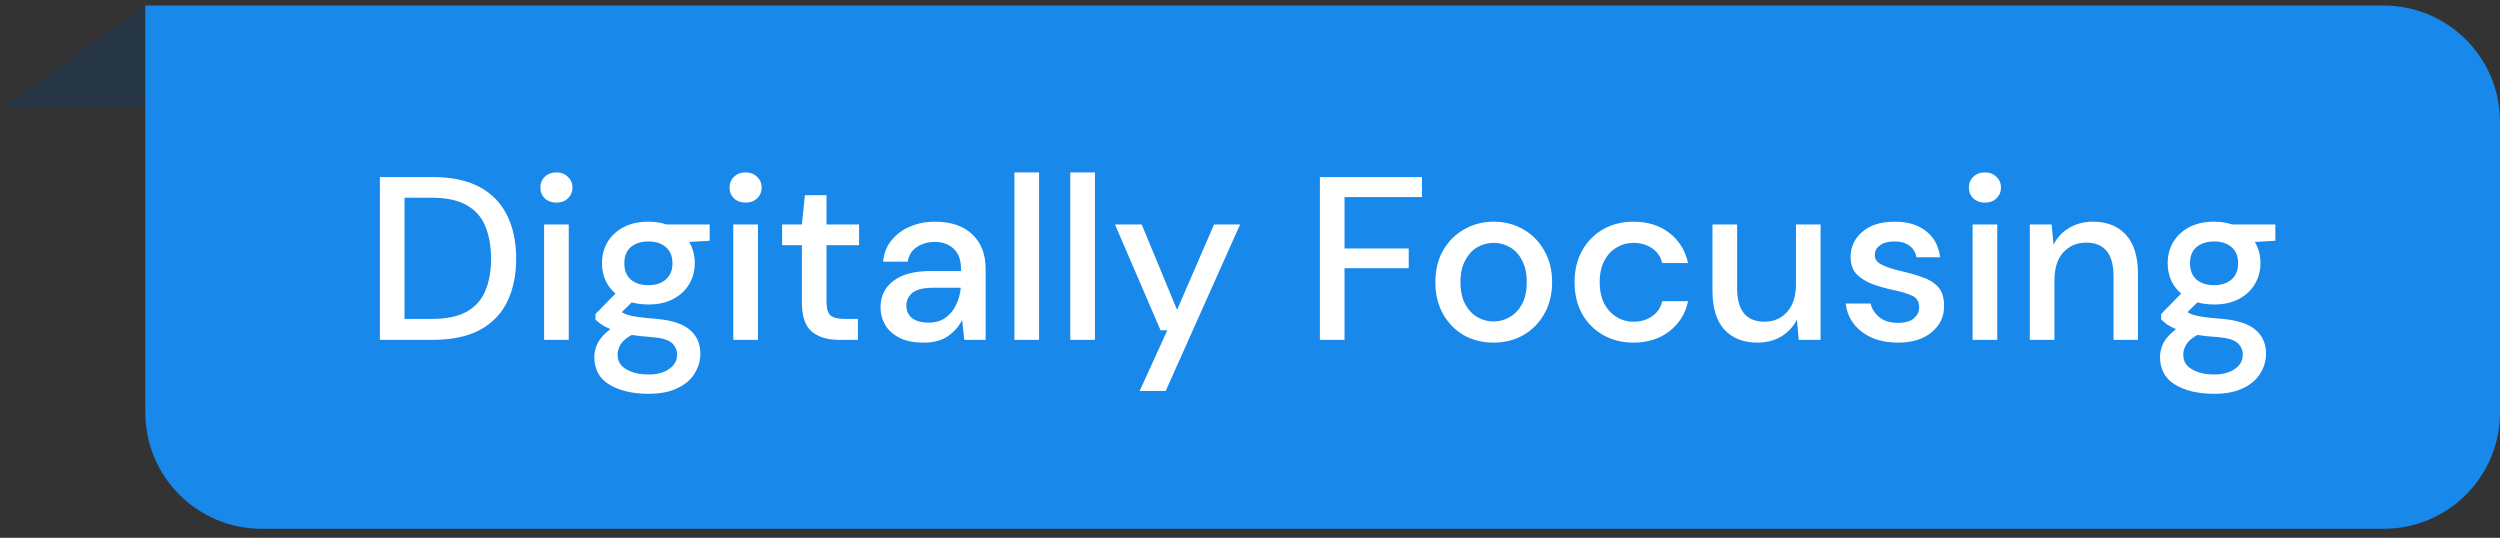 <svg xmlns="http://www.w3.org/2000/svg" width="172" height="37" viewBox="0 0 172 37" fill="none"><rect x="0" y="0" width="172" height="37" fill="#333333" stroke="none"/><path opacity="0.3" d="M10.126 0.322L0.186 7.4H10.126V0.322Z" fill="#073E6F"></path><path d="M10 0.381H164C168.418 0.381 172 3.962 172 8.381V28.381C172 32.799 168.418 36.38 164 36.38H18C13.582 36.38 10 32.799 10 28.381V0.381Z" fill="#1888EB"></path><path d="M26.136 23.381V12.181H29.768C31.08 12.181 32.157 12.41 33 12.868C33.853 13.327 34.483 13.978 34.888 14.82C35.304 15.652 35.512 16.645 35.512 17.797C35.512 18.938 35.304 19.93 34.888 20.773C34.483 21.605 33.853 22.25 33 22.709C32.157 23.157 31.08 23.381 29.768 23.381H26.136ZM27.832 21.941H29.704C30.717 21.941 31.517 21.775 32.104 21.445C32.701 21.114 33.128 20.639 33.384 20.02C33.651 19.402 33.784 18.66 33.784 17.797C33.784 16.933 33.651 16.186 33.384 15.556C33.128 14.927 32.701 14.447 32.104 14.117C31.517 13.775 30.717 13.604 29.704 13.604H27.832V21.941ZM38.282 13.941C37.962 13.941 37.695 13.845 37.482 13.652C37.279 13.45 37.178 13.199 37.178 12.9C37.178 12.602 37.279 12.357 37.482 12.165C37.695 11.962 37.962 11.861 38.282 11.861C38.602 11.861 38.863 11.962 39.066 12.165C39.279 12.357 39.386 12.602 39.386 12.9C39.386 13.199 39.279 13.45 39.066 13.652C38.863 13.845 38.602 13.941 38.282 13.941ZM37.434 23.381V15.444H39.13V23.381H37.434ZM44.617 20.948C44.201 20.948 43.817 20.901 43.465 20.805L42.777 21.477C42.894 21.551 43.038 21.615 43.209 21.669C43.38 21.722 43.62 21.77 43.929 21.812C44.238 21.855 44.66 21.898 45.193 21.941C46.249 22.037 47.011 22.293 47.481 22.709C47.95 23.114 48.185 23.658 48.185 24.34C48.185 24.81 48.057 25.253 47.801 25.669C47.556 26.095 47.166 26.436 46.633 26.692C46.11 26.959 45.438 27.093 44.617 27.093C43.508 27.093 42.606 26.879 41.913 26.453C41.23 26.037 40.889 25.402 40.889 24.549C40.889 24.218 40.974 23.887 41.145 23.556C41.326 23.236 41.609 22.933 41.993 22.645C41.769 22.549 41.572 22.447 41.401 22.34C41.241 22.223 41.097 22.106 40.969 21.988V21.605L42.345 20.197C41.726 19.663 41.417 18.965 41.417 18.101C41.417 17.578 41.539 17.103 41.785 16.677C42.041 16.239 42.409 15.893 42.889 15.636C43.369 15.38 43.945 15.252 44.617 15.252C45.065 15.252 45.481 15.316 45.865 15.444H48.825V16.564L47.417 16.645C47.673 17.082 47.801 17.567 47.801 18.101C47.801 18.634 47.673 19.114 47.417 19.541C47.172 19.967 46.809 20.308 46.329 20.564C45.859 20.82 45.289 20.948 44.617 20.948ZM44.617 19.62C45.108 19.62 45.502 19.492 45.801 19.236C46.11 18.97 46.265 18.596 46.265 18.116C46.265 17.626 46.11 17.253 45.801 16.997C45.502 16.741 45.108 16.613 44.617 16.613C44.115 16.613 43.71 16.741 43.401 16.997C43.102 17.253 42.953 17.626 42.953 18.116C42.953 18.596 43.102 18.97 43.401 19.236C43.71 19.492 44.115 19.62 44.617 19.62ZM42.489 24.389C42.489 24.847 42.691 25.189 43.097 25.413C43.502 25.647 44.009 25.765 44.617 25.765C45.203 25.765 45.678 25.637 46.041 25.381C46.404 25.135 46.585 24.805 46.585 24.389C46.585 24.079 46.462 23.812 46.217 23.588C45.971 23.375 45.508 23.242 44.825 23.189C44.313 23.157 43.859 23.108 43.465 23.044C43.092 23.247 42.836 23.466 42.697 23.701C42.558 23.935 42.489 24.165 42.489 24.389ZM51.298 13.941C50.978 13.941 50.711 13.845 50.498 13.652C50.295 13.45 50.194 13.199 50.194 12.9C50.194 12.602 50.295 12.357 50.498 12.165C50.711 11.962 50.978 11.861 51.298 11.861C51.618 11.861 51.879 11.962 52.082 12.165C52.295 12.357 52.402 12.602 52.402 12.9C52.402 13.199 52.295 13.45 52.082 13.652C51.879 13.845 51.618 13.941 51.298 13.941ZM50.45 23.381V15.444H52.146V23.381H50.45ZM57.712 23.381C56.934 23.381 56.315 23.194 55.856 22.82C55.398 22.436 55.169 21.759 55.169 20.788V16.869H53.809V15.444H55.169L55.377 13.428H56.864V15.444H59.105V16.869H56.864V20.788C56.864 21.226 56.955 21.53 57.136 21.701C57.328 21.86 57.654 21.941 58.112 21.941H59.025V23.381H57.712ZM63.541 23.573C62.869 23.573 62.315 23.46 61.877 23.236C61.44 23.012 61.115 22.719 60.901 22.357C60.688 21.983 60.581 21.578 60.581 21.14C60.581 20.372 60.88 19.765 61.477 19.317C62.075 18.869 62.928 18.645 64.037 18.645H66.117V18.5C66.117 17.882 65.947 17.418 65.605 17.108C65.275 16.799 64.843 16.645 64.309 16.645C63.84 16.645 63.429 16.762 63.077 16.997C62.736 17.221 62.528 17.556 62.453 18.005H60.757C60.811 17.428 61.003 16.938 61.333 16.532C61.675 16.116 62.101 15.802 62.613 15.588C63.136 15.364 63.707 15.252 64.325 15.252C65.435 15.252 66.293 15.546 66.901 16.133C67.509 16.709 67.813 17.498 67.813 18.5V23.381H66.341L66.197 22.02C65.973 22.458 65.648 22.826 65.221 23.125C64.795 23.423 64.235 23.573 63.541 23.573ZM63.877 22.197C64.336 22.197 64.72 22.09 65.029 21.877C65.349 21.652 65.595 21.359 65.765 20.997C65.947 20.634 66.059 20.234 66.101 19.797H64.213C63.541 19.797 63.061 19.914 62.773 20.148C62.496 20.383 62.357 20.677 62.357 21.029C62.357 21.391 62.491 21.679 62.757 21.892C63.035 22.095 63.408 22.197 63.877 22.197ZM69.791 23.381V11.861H71.487V23.381H69.791ZM73.635 23.381V11.861H75.331V23.381H73.635ZM78.406 26.901L80.31 22.724H79.846L76.71 15.444H78.55L80.982 21.317L83.526 15.444H85.318L80.198 26.901H78.406ZM90.808 23.381V12.181H97.832V13.556H92.504V17.093H96.92V18.453H92.504V23.381H90.808ZM102.753 23.573C101.995 23.573 101.313 23.402 100.705 23.061C100.107 22.709 99.633 22.223 99.281 21.605C98.929 20.975 98.753 20.244 98.753 19.413C98.753 18.581 98.929 17.855 99.281 17.236C99.643 16.607 100.129 16.122 100.737 15.78C101.345 15.428 102.022 15.252 102.769 15.252C103.526 15.252 104.203 15.428 104.801 15.78C105.409 16.122 105.889 16.607 106.241 17.236C106.603 17.855 106.785 18.581 106.785 19.413C106.785 20.244 106.603 20.975 106.241 21.605C105.889 22.223 105.409 22.709 104.801 23.061C104.193 23.402 103.51 23.573 102.753 23.573ZM102.753 22.116C103.158 22.116 103.531 22.015 103.873 21.812C104.225 21.61 104.507 21.311 104.721 20.916C104.934 20.511 105.041 20.01 105.041 19.413C105.041 18.815 104.934 18.319 104.721 17.924C104.518 17.519 104.241 17.215 103.889 17.012C103.547 16.81 103.174 16.709 102.769 16.709C102.363 16.709 101.985 16.81 101.633 17.012C101.291 17.215 101.014 17.519 100.801 17.924C100.587 18.319 100.481 18.815 100.481 19.413C100.481 20.01 100.587 20.511 100.801 20.916C101.014 21.311 101.291 21.61 101.633 21.812C101.974 22.015 102.347 22.116 102.753 22.116ZM112.379 23.573C111.6 23.573 110.902 23.396 110.283 23.044C109.675 22.692 109.195 22.207 108.843 21.588C108.502 20.959 108.331 20.234 108.331 19.413C108.331 18.591 108.502 17.871 108.843 17.253C109.195 16.623 109.675 16.133 110.283 15.78C110.902 15.428 111.6 15.252 112.379 15.252C113.36 15.252 114.182 15.508 114.843 16.02C115.515 16.532 115.947 17.226 116.139 18.101H114.363C114.256 17.663 114.022 17.322 113.659 17.076C113.296 16.831 112.87 16.709 112.379 16.709C111.963 16.709 111.579 16.815 111.227 17.029C110.875 17.231 110.592 17.535 110.379 17.941C110.166 18.335 110.059 18.826 110.059 19.413C110.059 19.999 110.166 20.495 110.379 20.901C110.592 21.295 110.875 21.599 111.227 21.812C111.579 22.026 111.963 22.133 112.379 22.133C112.87 22.133 113.296 22.01 113.659 21.765C114.022 21.519 114.256 21.172 114.363 20.724H116.139C115.958 21.578 115.531 22.266 114.859 22.788C114.187 23.311 113.36 23.573 112.379 23.573ZM120.906 23.573C119.946 23.573 119.189 23.274 118.634 22.677C118.09 22.079 117.818 21.189 117.818 20.005V15.444H119.514V19.828C119.514 21.364 120.144 22.133 121.402 22.133C122.032 22.133 122.549 21.909 122.954 21.46C123.36 21.012 123.562 20.372 123.562 19.541V15.444H125.258V23.381H123.754L123.626 21.988C123.381 22.479 123.018 22.869 122.538 23.157C122.069 23.434 121.525 23.573 120.906 23.573ZM130.584 23.573C129.581 23.573 128.754 23.327 128.104 22.837C127.453 22.346 127.08 21.695 126.984 20.884H128.696C128.781 21.247 128.984 21.562 129.304 21.828C129.624 22.084 130.045 22.212 130.568 22.212C131.08 22.212 131.453 22.106 131.688 21.892C131.922 21.679 132.04 21.434 132.04 21.157C132.04 20.751 131.874 20.479 131.544 20.34C131.224 20.191 130.776 20.058 130.2 19.941C129.752 19.845 129.304 19.716 128.856 19.556C128.418 19.396 128.05 19.172 127.752 18.884C127.464 18.586 127.32 18.186 127.32 17.684C127.32 16.991 127.586 16.415 128.12 15.957C128.653 15.487 129.4 15.252 130.36 15.252C131.245 15.252 131.96 15.466 132.504 15.893C133.058 16.319 133.384 16.922 133.48 17.701H131.848C131.794 17.359 131.634 17.093 131.368 16.901C131.112 16.709 130.765 16.613 130.328 16.613C129.901 16.613 129.57 16.703 129.336 16.884C129.101 17.055 128.984 17.279 128.984 17.556C128.984 17.834 129.144 18.052 129.464 18.212C129.794 18.372 130.226 18.517 130.76 18.645C131.293 18.762 131.784 18.901 132.232 19.061C132.69 19.21 133.058 19.434 133.336 19.733C133.613 20.031 133.752 20.468 133.752 21.044C133.762 21.77 133.48 22.372 132.904 22.852C132.338 23.332 131.565 23.573 130.584 23.573ZM136.563 13.941C136.243 13.941 135.977 13.845 135.763 13.652C135.561 13.45 135.459 13.199 135.459 12.9C135.459 12.602 135.561 12.357 135.763 12.165C135.977 11.962 136.243 11.861 136.563 11.861C136.883 11.861 137.145 11.962 137.347 12.165C137.561 12.357 137.667 12.602 137.667 12.9C137.667 13.199 137.561 13.45 137.347 13.652C137.145 13.845 136.883 13.941 136.563 13.941ZM135.715 23.381V15.444H137.411V23.381H135.715ZM139.65 23.381V15.444H141.154L141.282 16.837C141.527 16.346 141.885 15.962 142.354 15.684C142.834 15.396 143.383 15.252 144.002 15.252C144.962 15.252 145.714 15.551 146.258 16.148C146.813 16.746 147.09 17.637 147.09 18.82V23.381H145.41V18.997C145.41 17.46 144.781 16.692 143.522 16.692C142.893 16.692 142.37 16.916 141.954 17.364C141.549 17.812 141.346 18.453 141.346 19.285V23.381H139.65ZM152.336 20.948C151.92 20.948 151.536 20.901 151.184 20.805L150.496 21.477C150.613 21.551 150.757 21.615 150.928 21.669C151.098 21.722 151.338 21.77 151.648 21.812C151.957 21.855 152.378 21.898 152.912 21.941C153.968 22.037 154.73 22.293 155.2 22.709C155.669 23.114 155.904 23.658 155.904 24.34C155.904 24.81 155.776 25.253 155.52 25.669C155.274 26.095 154.885 26.436 154.352 26.692C153.829 26.959 153.157 27.093 152.336 27.093C151.226 27.093 150.325 26.879 149.632 26.453C148.949 26.037 148.608 25.402 148.608 24.549C148.608 24.218 148.693 23.887 148.864 23.556C149.045 23.236 149.328 22.933 149.712 22.645C149.488 22.549 149.29 22.447 149.12 22.34C148.96 22.223 148.816 22.106 148.688 21.988V21.605L150.064 20.197C149.445 19.663 149.136 18.965 149.136 18.101C149.136 17.578 149.258 17.103 149.504 16.677C149.76 16.239 150.128 15.893 150.608 15.636C151.088 15.38 151.664 15.252 152.336 15.252C152.784 15.252 153.2 15.316 153.584 15.444H156.544V16.564L155.136 16.645C155.392 17.082 155.52 17.567 155.52 18.101C155.52 18.634 155.392 19.114 155.136 19.541C154.89 19.967 154.528 20.308 154.048 20.564C153.578 20.82 153.008 20.948 152.336 20.948ZM152.336 19.62C152.826 19.62 153.221 19.492 153.52 19.236C153.829 18.97 153.984 18.596 153.984 18.116C153.984 17.626 153.829 17.253 153.52 16.997C153.221 16.741 152.826 16.613 152.336 16.613C151.834 16.613 151.429 16.741 151.12 16.997C150.821 17.253 150.672 17.626 150.672 18.116C150.672 18.596 150.821 18.97 151.12 19.236C151.429 19.492 151.834 19.62 152.336 19.62ZM150.208 24.389C150.208 24.847 150.41 25.189 150.816 25.413C151.221 25.647 151.728 25.765 152.336 25.765C152.922 25.765 153.397 25.637 153.76 25.381C154.122 25.135 154.304 24.805 154.304 24.389C154.304 24.079 154.181 23.812 153.936 23.588C153.69 23.375 153.226 23.242 152.544 23.189C152.032 23.157 151.578 23.108 151.184 23.044C150.81 23.247 150.554 23.466 150.416 23.701C150.277 23.935 150.208 24.165 150.208 24.389Z" fill="white"></path></svg>